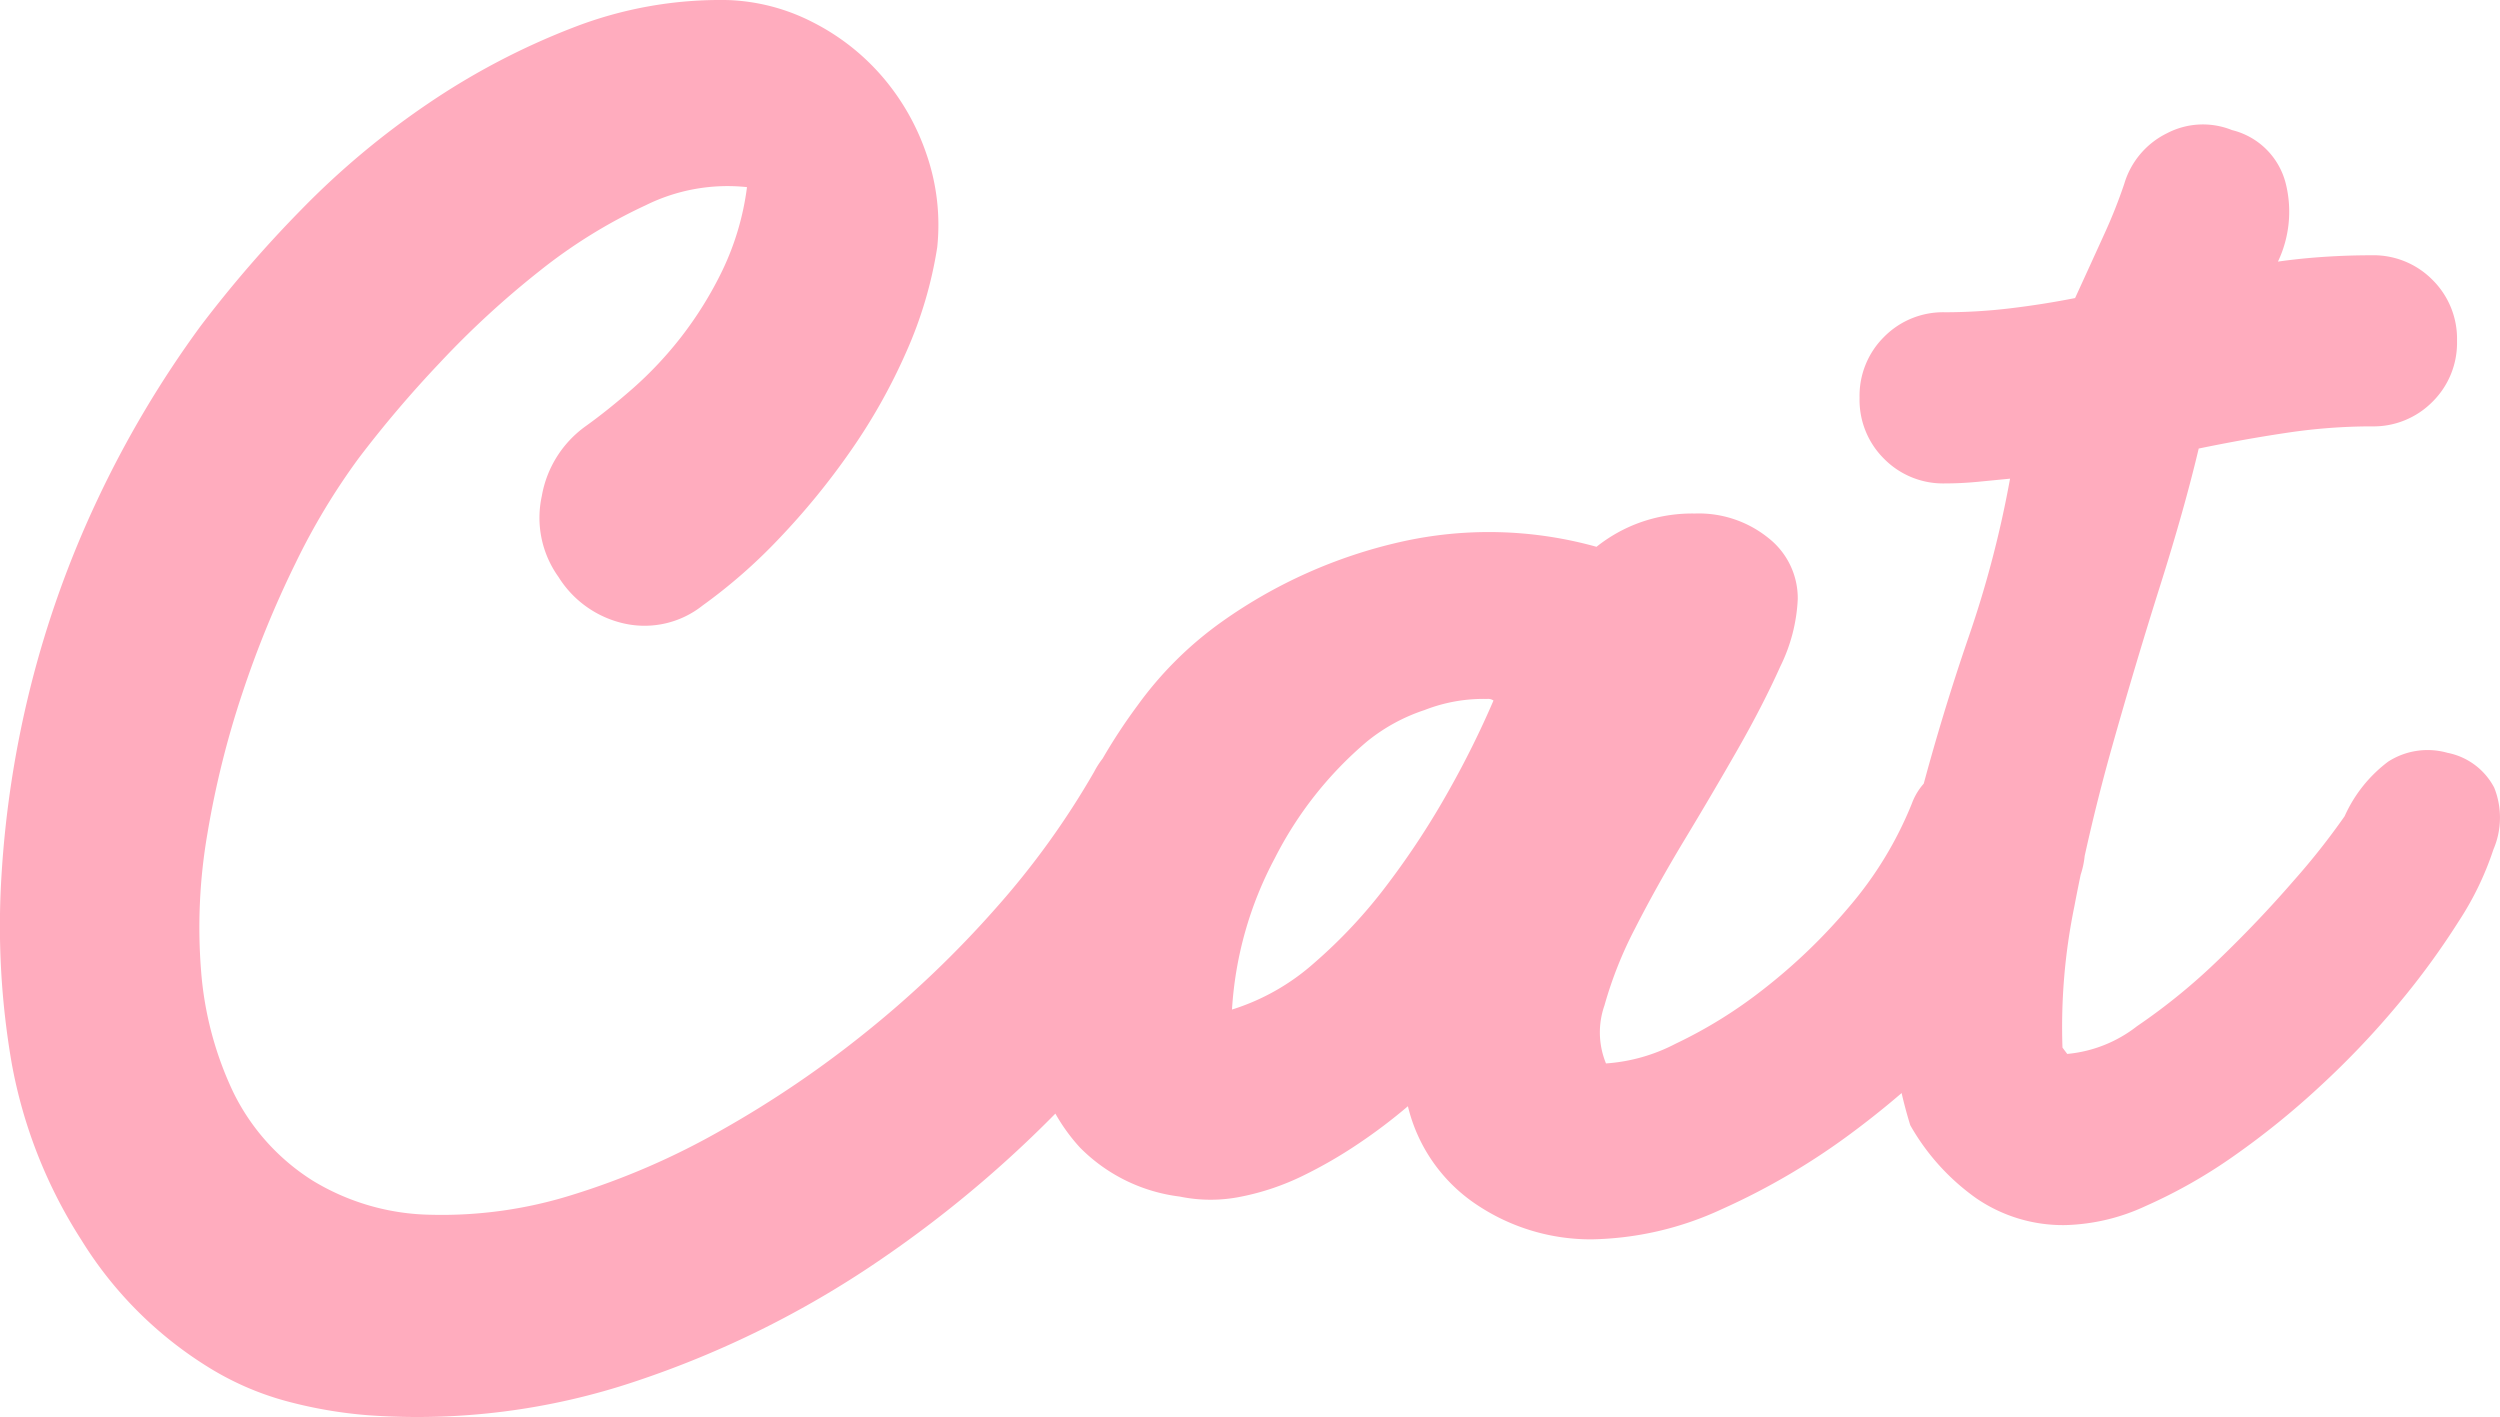 <svg xmlns="http://www.w3.org/2000/svg" width="39.438" height="22.353" viewBox="0 0 39.438 22.353">
  <path id="パス_3574" data-name="パス 3574" d="M-15.35,3.075a6.163,6.163,0,0,1-1.975-1.988,7.689,7.689,0,0,1-1.1-2.788,12.7,12.7,0,0,1-.163-2.937,16.271,16.271,0,0,1,.462-3.012,16.067,16.067,0,0,1,1.05-2.937,16.562,16.562,0,0,1,1.625-2.738,18.989,18.989,0,0,1,1.588-1.838,12.841,12.841,0,0,1,2-1.675,11.316,11.316,0,0,1,2.287-1.2,6.4,6.4,0,0,1,2.45-.437,3.161,3.161,0,0,1,1.338.35,3.584,3.584,0,0,1,1.1.862,3.7,3.7,0,0,1,.7,1.238,3.407,3.407,0,0,1,.163,1.45,6.524,6.524,0,0,1-.488,1.65A9.183,9.183,0,0,1-5.2-11.35,11.517,11.517,0,0,1-6.325-9.975a8.45,8.45,0,0,1-1.2,1.05,1.472,1.472,0,0,1-1.225.288A1.641,1.641,0,0,1-9.8-9.375a1.6,1.6,0,0,1-.263-1.275,1.717,1.717,0,0,1,.688-1.1q.35-.25.75-.6a5.959,5.959,0,0,0,.762-.812,5.9,5.9,0,0,0,.65-1.05,4.3,4.3,0,0,0,.387-1.312,2.908,2.908,0,0,0-1.6.287A8.236,8.236,0,0,0-10.1-14.2a14.238,14.238,0,0,0-1.575,1.45,18.122,18.122,0,0,0-1.275,1.5,10.558,10.558,0,0,0-1,1.662,16.208,16.208,0,0,0-.838,2.05,14.551,14.551,0,0,0-.55,2.213,8.686,8.686,0,0,0-.1,2.162,5.421,5.421,0,0,0,.5,1.9A3.424,3.424,0,0,0-13.675.15a3.694,3.694,0,0,0,1.862.537A6.864,6.864,0,0,0-9.587.375,11.732,11.732,0,0,0-7.225-.65a16.693,16.693,0,0,0,2.3-1.563A16.5,16.5,0,0,0-2.9-4.15,12.911,12.911,0,0,0-1.35-6.3,1.331,1.331,0,0,1-.4-7a1.37,1.37,0,0,1,1.125.325,1.074,1.074,0,0,1,.487,1.062A3.344,3.344,0,0,1,.775-4.375,19.708,19.708,0,0,1-1.587-1.3,18.5,18.5,0,0,1-4.763,1.425,15.493,15.493,0,0,1-8.575,3.312,10.819,10.819,0,0,1-12.8,3.85a7.081,7.081,0,0,1-1.3-.225A4.614,4.614,0,0,1-15.35,3.075Zm25.1-12.1a2.671,2.671,0,0,1-.275,1.062Q9.2-7.35,8.8-6.65T7.962-5.225q-.437.725-.775,1.388A6.327,6.327,0,0,0,6.7-2.613a1.287,1.287,0,0,0,.025.913,2.788,2.788,0,0,0,1.1-.312,7.342,7.342,0,0,0,1.388-.862,8.976,8.976,0,0,0,1.35-1.3A5.859,5.859,0,0,0,11.55-5.8a.986.986,0,0,1,.8-.638,1.865,1.865,0,0,1,1.175.163,1.224,1.224,0,0,1,.712.812A1.375,1.375,0,0,1,14.1-4.425a12,12,0,0,1-1.5,2.013A13.767,13.767,0,0,1,10.663-.65,10.893,10.893,0,0,1,8.55.6a5.073,5.073,0,0,1-2.05.475A3.232,3.232,0,0,1,4.7.538,2.59,2.59,0,0,1,3.6-1.025a8.557,8.557,0,0,1-.775.587,7.215,7.215,0,0,1-.888.513A3.973,3.973,0,0,1,.975.4,2.4,2.4,0,0,1,0,.4,2.669,2.669,0,0,1-1.575-.375a2.9,2.9,0,0,1-.712-1.437,4.983,4.983,0,0,1,.012-1.825,8.635,8.635,0,0,1,.588-1.938A8.941,8.941,0,0,1-.663-7.35,5.746,5.746,0,0,1,.675-8.675a7.857,7.857,0,0,1,2.8-1.25,6.311,6.311,0,0,1,3.1.075,2.412,2.412,0,0,1,.663-.375,2.446,2.446,0,0,1,.887-.15,1.748,1.748,0,0,1,1.163.387A1.207,1.207,0,0,1,9.75-9.025ZM.825-2.55a3.544,3.544,0,0,0,1.3-.738,7.97,7.97,0,0,0,1.162-1.25A12.776,12.776,0,0,0,4.25-6.013a14.683,14.683,0,0,0,.7-1.412.145.145,0,0,0-.1-.025,2.551,2.551,0,0,0-.987.175,2.863,2.863,0,0,0-.913.5A5.912,5.912,0,0,0,1.5-4.937,5.811,5.811,0,0,0,.825-2.55ZM20-6.6a1.061,1.061,0,0,1,.737.55,1.273,1.273,0,0,1-.013.975,4.811,4.811,0,0,1-.55,1.137,12.187,12.187,0,0,1-.95,1.3A13.577,13.577,0,0,1,18-1.35,12.767,12.767,0,0,1,16.625-.237,8.123,8.123,0,0,1,15.237.55a3.185,3.185,0,0,1-1.262.3A2.417,2.417,0,0,1,12.563.425a3.565,3.565,0,0,1-1.038-1.15,6.942,6.942,0,0,1-.288-2.625,15.149,15.149,0,0,1,.45-2.575q.337-1.275.762-2.512a16.829,16.829,0,0,0,.65-2.488l-.512.05q-.263.025-.512.025a1.307,1.307,0,0,1-.963-.388,1.307,1.307,0,0,1-.387-.962,1.307,1.307,0,0,1,.387-.962,1.307,1.307,0,0,1,.963-.388,8.669,8.669,0,0,0,1.025-.062q.525-.063,1.025-.162.275-.6.462-1.012a8.1,8.1,0,0,0,.313-.788,1.3,1.3,0,0,1,.675-.8,1.225,1.225,0,0,1,1.025-.05,1.158,1.158,0,0,1,.85.85,1.835,1.835,0,0,1-.125,1.225q.35-.05.725-.075t.75-.025a1.307,1.307,0,0,1,.962.387,1.307,1.307,0,0,1,.388.963,1.307,1.307,0,0,1-.388.962,1.307,1.307,0,0,1-.962.387,9.034,9.034,0,0,0-1.325.1q-.675.1-1.4.25-.225.95-.612,2.175t-.75,2.512q-.363,1.288-.6,2.538a9.456,9.456,0,0,0-.187,2.225l.075.1a2.1,2.1,0,0,0,1.1-.437,9.625,9.625,0,0,0,1.288-1.05q.637-.613,1.188-1.25a11.2,11.2,0,0,0,.8-1.013,2.2,2.2,0,0,1,.688-.862A1.151,1.151,0,0,1,20-6.6Z" transform="translate(18.61 18.476)" fill="#ffacbe"/>
</svg>
